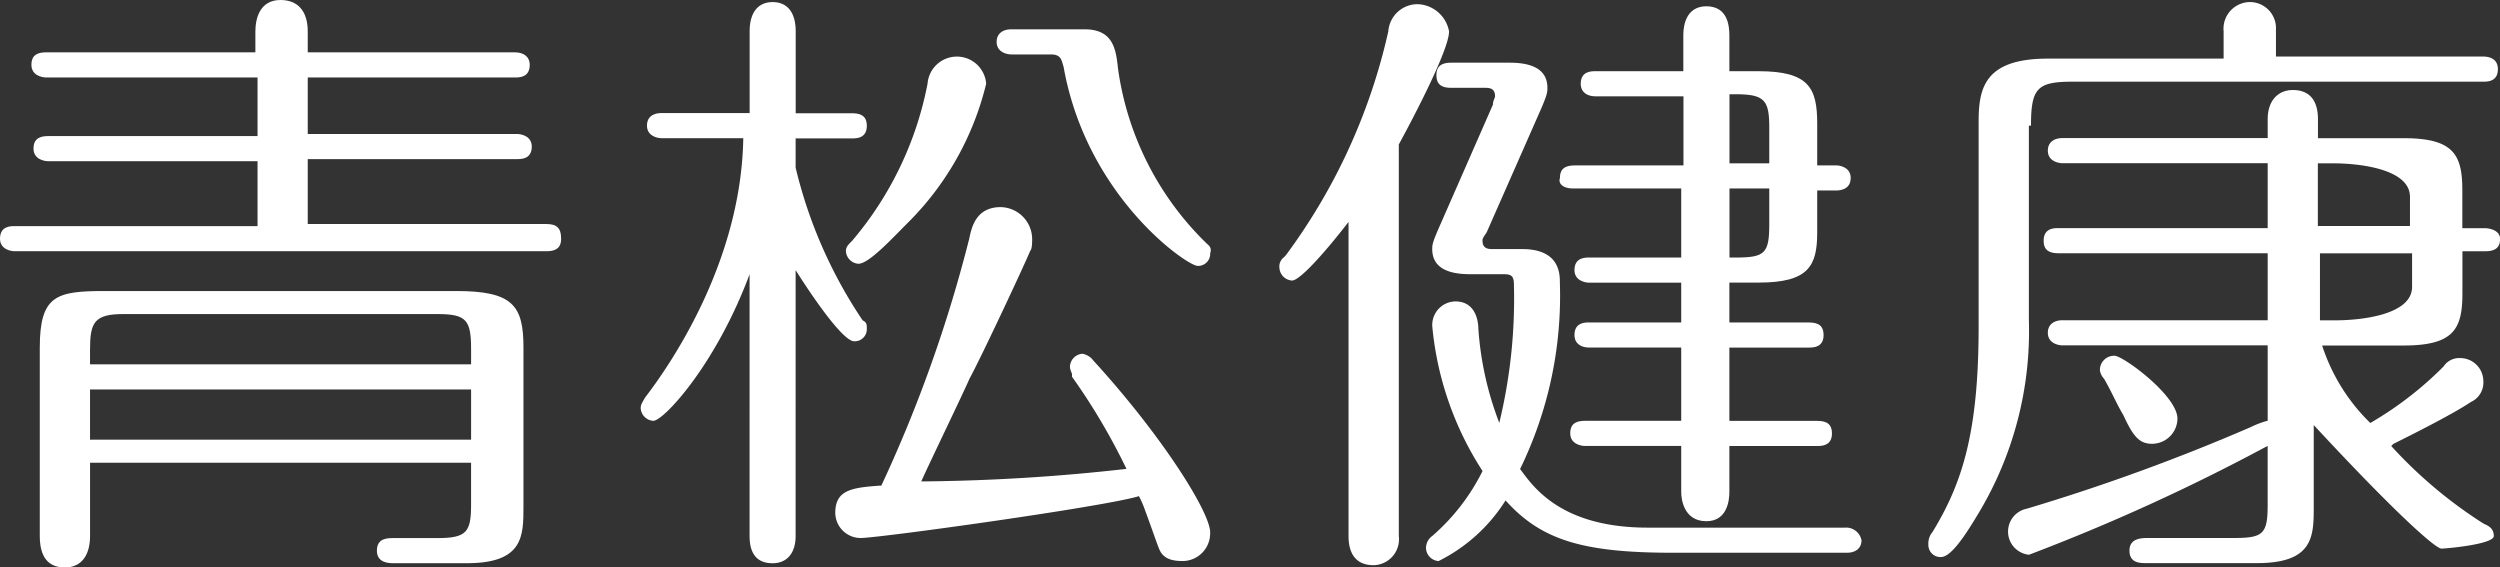 <svg xmlns="http://www.w3.org/2000/svg" width="111.293" height="25.26" viewBox="0 0 111.293 25.26"><rect x="0" y="0" width="111.293" height="25.26" fill="#333333" stroke="none"/><path d="M70.328,14.873H59.7v-2.89h9.321c.186,0,.652,0,.652-.559,0-.466-.466-.559-.652-.559H59.7V8.349H68.93c.186,0,.652,0,.652-.559,0-.373-.28-.559-.652-.559H59.7V6.3c0-.932-.466-1.4-1.212-1.4-.932,0-1.119.839-1.119,1.4V7.23H48.051c-.559,0-.652.28-.652.559,0,.466.466.559.652.559h9.414v2.61H48.144c-.559,0-.652.28-.652.559,0,.466.466.559.652.559h9.321v2.89H46.652c-.186,0-.652,0-.652.559,0,.466.466.559.652.559H70.328c.559,0,.652-.28.652-.559C70.98,15.06,70.794,14.873,70.328,14.873Z" transform="translate(-46 -4.9)" fill="#fff"/><path d="M66.449,18.8H50.79c-2.144,0-2.89.186-2.89,2.517v8.389q0,1.4,1.119,1.4c.746,0,1.119-.559,1.119-1.4V26.443H67.1v1.864c0,1.212-.186,1.491-1.491,1.491H63.653c-.28,0-.746,0-.746.559s.559.559.746.559h3.262c2.517,0,2.517-1.212,2.517-2.517V21.317C69.432,19.452,68.966,18.8,66.449,18.8Zm.652,4.381v2.237H50.137V23.181ZM50.137,21.41c0-1.212.186-1.585,1.491-1.585H65.61c1.3,0,1.491.28,1.491,1.585v.652H50.137Z" transform="translate(-46.129 -5.844)" fill="#fff"/><path d="M97.365,21.6a.792.792,0,0,0-.466-.28.6.6,0,0,0-.559.559c0,.186.093.28.093.373v.093a28.022,28.022,0,0,1,2.423,4.1,86.689,86.689,0,0,1-9.135.559c.373-.839,1.864-3.915,2.144-4.567.559-1.025,2.517-5.22,2.7-5.686.093-.093.093-.373.093-.559a1.431,1.431,0,0,0-1.4-1.4c-1.119,0-1.3.932-1.4,1.4a61.554,61.554,0,0,1-3.915,11h-.093c-1.212.093-1.957.186-1.957,1.212a1.133,1.133,0,0,0,1.119,1.119c.839,0,10.906-1.4,12.4-1.864a4.544,4.544,0,0,1,.28.652c.28.746.559,1.585.652,1.771.186.373.559.466,1.025.466a1.231,1.231,0,0,0,1.212-1.212c.093-.839-2.144-4.381-5.22-7.736Z" transform="translate(-48.709 -5.572)" fill="#fff"/><path d="M86.107,20.1a.537.537,0,0,0,.559-.559c0-.186,0-.28-.186-.373a20.8,20.8,0,0,1-2.983-6.8v-1.3h2.517c.186,0,.652,0,.652-.559,0-.373-.186-.559-.652-.559H83.5V6.3c0-.839-.373-1.3-1.025-1.3s-1.025.466-1.025,1.3V9.94H77.532c-.093,0-.652,0-.652.559,0,.466.466.559.652.559h3.635c-.093,5.686-3.449,10.346-4.381,11.558h0c-.093.186-.186.28-.186.466a.6.6,0,0,0,.559.559c.466,0,2.8-2.517,4.288-6.525V28.769c0,.839.373,1.212,1.025,1.212s1.025-.466,1.025-1.212V16.931C83.964,17.677,85.548,20.1,86.107,20.1Z" transform="translate(-48.078 -4.907)" fill="#fff"/><path d="M102.921,15.807a13.412,13.412,0,0,1-3.915-7.736C98.913,7.232,98.82,6.3,97.515,6.3H94.252c-.373,0-.652.186-.652.559,0,.466.466.559.652.559h1.771c.466,0,.466.28.559.559,1.025,5.779,5.5,8.855,5.965,8.855a.537.537,0,0,0,.559-.559c.093-.28-.093-.373-.186-.466Z" transform="translate(-49.232 -4.995)" fill="#fff"/><path d="M86.68,15.8c-.186.186-.28.28-.28.466a.6.6,0,0,0,.559.559c.466,0,1.491-1.119,2.237-1.864a13.049,13.049,0,0,0,3.449-6.152,1.309,1.309,0,0,0-2.61,0A15.249,15.249,0,0,1,86.68,15.8Z" transform="translate(-48.743 -5.083)" fill="#fff"/><path d="M113.252,5.1a1.307,1.307,0,0,0-1.3,1.212,26.4,26.4,0,0,1-4.567,9.973l-.093.093a.513.513,0,0,0-.186.466.6.6,0,0,0,.559.559c.373,0,1.585-1.4,2.517-2.61V28.775c0,.839.373,1.3,1.119,1.3a1.156,1.156,0,0,0,1.119-1.3V11.345c.559-1.025,2.237-4.194,2.237-5.033A1.473,1.473,0,0,0,113.252,5.1Z" transform="translate(-50.149 -4.914)" fill="#fff"/><path d="M121.058,13.309H125.9v3.076h-4.1c-.186,0-.652,0-.652.559,0,.466.466.559.652.559h4.1v1.771h-4.1c-.186,0-.652,0-.652.559,0,.373.28.559.652.559h4.1v3.262h-4.288c-.559,0-.652.28-.652.559,0,.466.466.559.652.559H125.9v2.051c0,.28.093,1.3,1.119,1.3.932,0,1.025-.932,1.025-1.3V24.774h3.915c.186,0,.652,0,.652-.559,0-.373-.186-.559-.652-.559h-3.915V20.393h3.542c.186,0,.652,0,.652-.559,0-.373-.186-.559-.652-.559h-3.542V17.5h1.3c2.237,0,2.61-.746,2.61-2.237V13.4h.839c.093,0,.652,0,.652-.559,0-.466-.466-.559-.652-.559h-.839V10.42c0-1.585-.373-2.33-2.61-2.33h-1.3V6.5c0-.466-.093-1.3-1.025-1.3-.652,0-1.025.466-1.025,1.3V8.09h-3.915c-.186,0-.652,0-.652.559,0,.373.28.559.652.559H126v3.076h-4.847c-.559,0-.652.28-.652.559C120.405,13.123,120.685,13.309,121.058,13.309Zm6.991,3.076V13.309h1.771v1.585c0,1.3-.186,1.491-1.491,1.491Zm0-4.194V9.115h.28c1.3,0,1.491.28,1.491,1.491v1.585Z" transform="translate(-51.057 -4.92)" fill="#fff"/><path d="M132.742,28.593H123.98c-3.915,0-5.127-1.864-5.686-2.61a17.587,17.587,0,0,0,1.771-8.3c0-.373,0-1.491-1.678-1.491h-1.3c-.186,0-.466,0-.466-.373,0-.093,0-.093.186-.373l2.423-5.5c.28-.652.28-.746.28-.932q0-1.119-1.678-1.119h-2.61c-.559,0-.652.28-.652.559,0,.373.186.559.652.559h1.491c.186,0,.466,0,.466.373,0,.093-.093.186-.093.373l-2.33,5.313c-.373.839-.373.932-.373,1.119q0,1.119,1.678,1.119h1.4c.373,0,.559,0,.559.466a23.47,23.47,0,0,1-.652,6.152,14.34,14.34,0,0,1-.932-4.194h0c0-.28-.093-1.212-1.025-1.212a1.049,1.049,0,0,0-1.025,1.119,14.265,14.265,0,0,0,2.237,6.432,9.309,9.309,0,0,1-2.237,2.89h0a.664.664,0,0,0-.28.559.6.6,0,0,0,.559.559,7.444,7.444,0,0,0,2.983-2.7c1.585,1.771,3.449,2.33,7.457,2.33h7.736c.373,0,.652-.186.652-.559A.7.7,0,0,0,132.742,28.593Z" transform="translate(-50.624 -5.104)" fill="#fff"/><path d="M142.667,10.5c0-1.678.28-1.957,1.864-1.957H162.8c.186,0,.652,0,.652-.559s-.559-.559-.652-.559h-9.228V6.212A1.161,1.161,0,0,0,152.361,5a1.187,1.187,0,0,0-1.119,1.3V7.517h-7.83c-2.8,0-3.076,1.3-3.076,2.8v9.135c0,4.754-.746,6.991-2.051,9.135a.788.788,0,0,0-.186.559.537.537,0,0,0,.559.559c.466,0,1.119-1.025,1.678-1.957h0a15.731,15.731,0,0,0,2.237-8.575V10.5Z" transform="translate(-52.253 -4.907)" fill="#fff"/><path d="M147.325,24.51c.466,1.025.746,1.3,1.3,1.3a1.133,1.133,0,0,0,1.119-1.119c0-1.025-2.423-2.8-2.8-2.8a.633.633,0,0,0-.652.652.707.707,0,0,0,.186.373c.373.652.559,1.119.839,1.585Z" transform="translate(-52.81 -6.054)" fill="#fff"/><path d="M163.152,15.352h-1.025V13.674c0-1.585-.373-2.33-2.61-2.33H155.7V10.5c0-.839-.373-1.3-1.119-1.3-.652,0-1.119.466-1.119,1.3v.839h-9.135c-.373,0-.652.186-.652.559,0,.466.466.559.652.559h9.135v2.89h-9.321c-.186,0-.652,0-.652.559,0,.28.093.559.652.559h9.321v2.983h-9.135c-.373,0-.652.186-.652.559,0,.466.466.559.652.559h9.135v3.356a3.837,3.837,0,0,0-.746.28h0a90.015,90.015,0,0,1-9.974,3.635,1.038,1.038,0,0,0,.093,2.051,89.034,89.034,0,0,0,10.626-4.847v2.61c0,1.3-.186,1.491-1.491,1.491h-3.822c-.28,0-.839,0-.839.559s.466.559.746.559h4.94c2.517,0,2.517-1.212,2.517-2.517V24.114c3.542,3.822,5.406,5.5,5.686,5.5.186,0,2.33-.186,2.33-.559s-.28-.466-.466-.559h0a20.21,20.21,0,0,1-4.1-3.449l.093-.093c.746-.373,2.61-1.3,3.449-1.864a.955.955,0,0,0,.559-.932,1.031,1.031,0,0,0-1.025-1.025.833.833,0,0,0-.746.373l-.093.093a15.687,15.687,0,0,1-3.169,2.423,8.449,8.449,0,0,1-2.144-3.449h3.635c2.237,0,2.61-.746,2.61-2.33V16.377h1.025c.559,0,.652-.28.652-.559C163.8,15.445,163.338,15.352,163.152,15.352Zm-7.457,0v-2.89h.652c1.3,0,3.449.28,3.449,1.491v1.3h-4.1Zm4.195,1.119v1.491c0,1.212-2.144,1.491-3.449,1.491h-.652V16.47Z" transform="translate(-52.511 -5.192)" fill="#fff"/></svg>